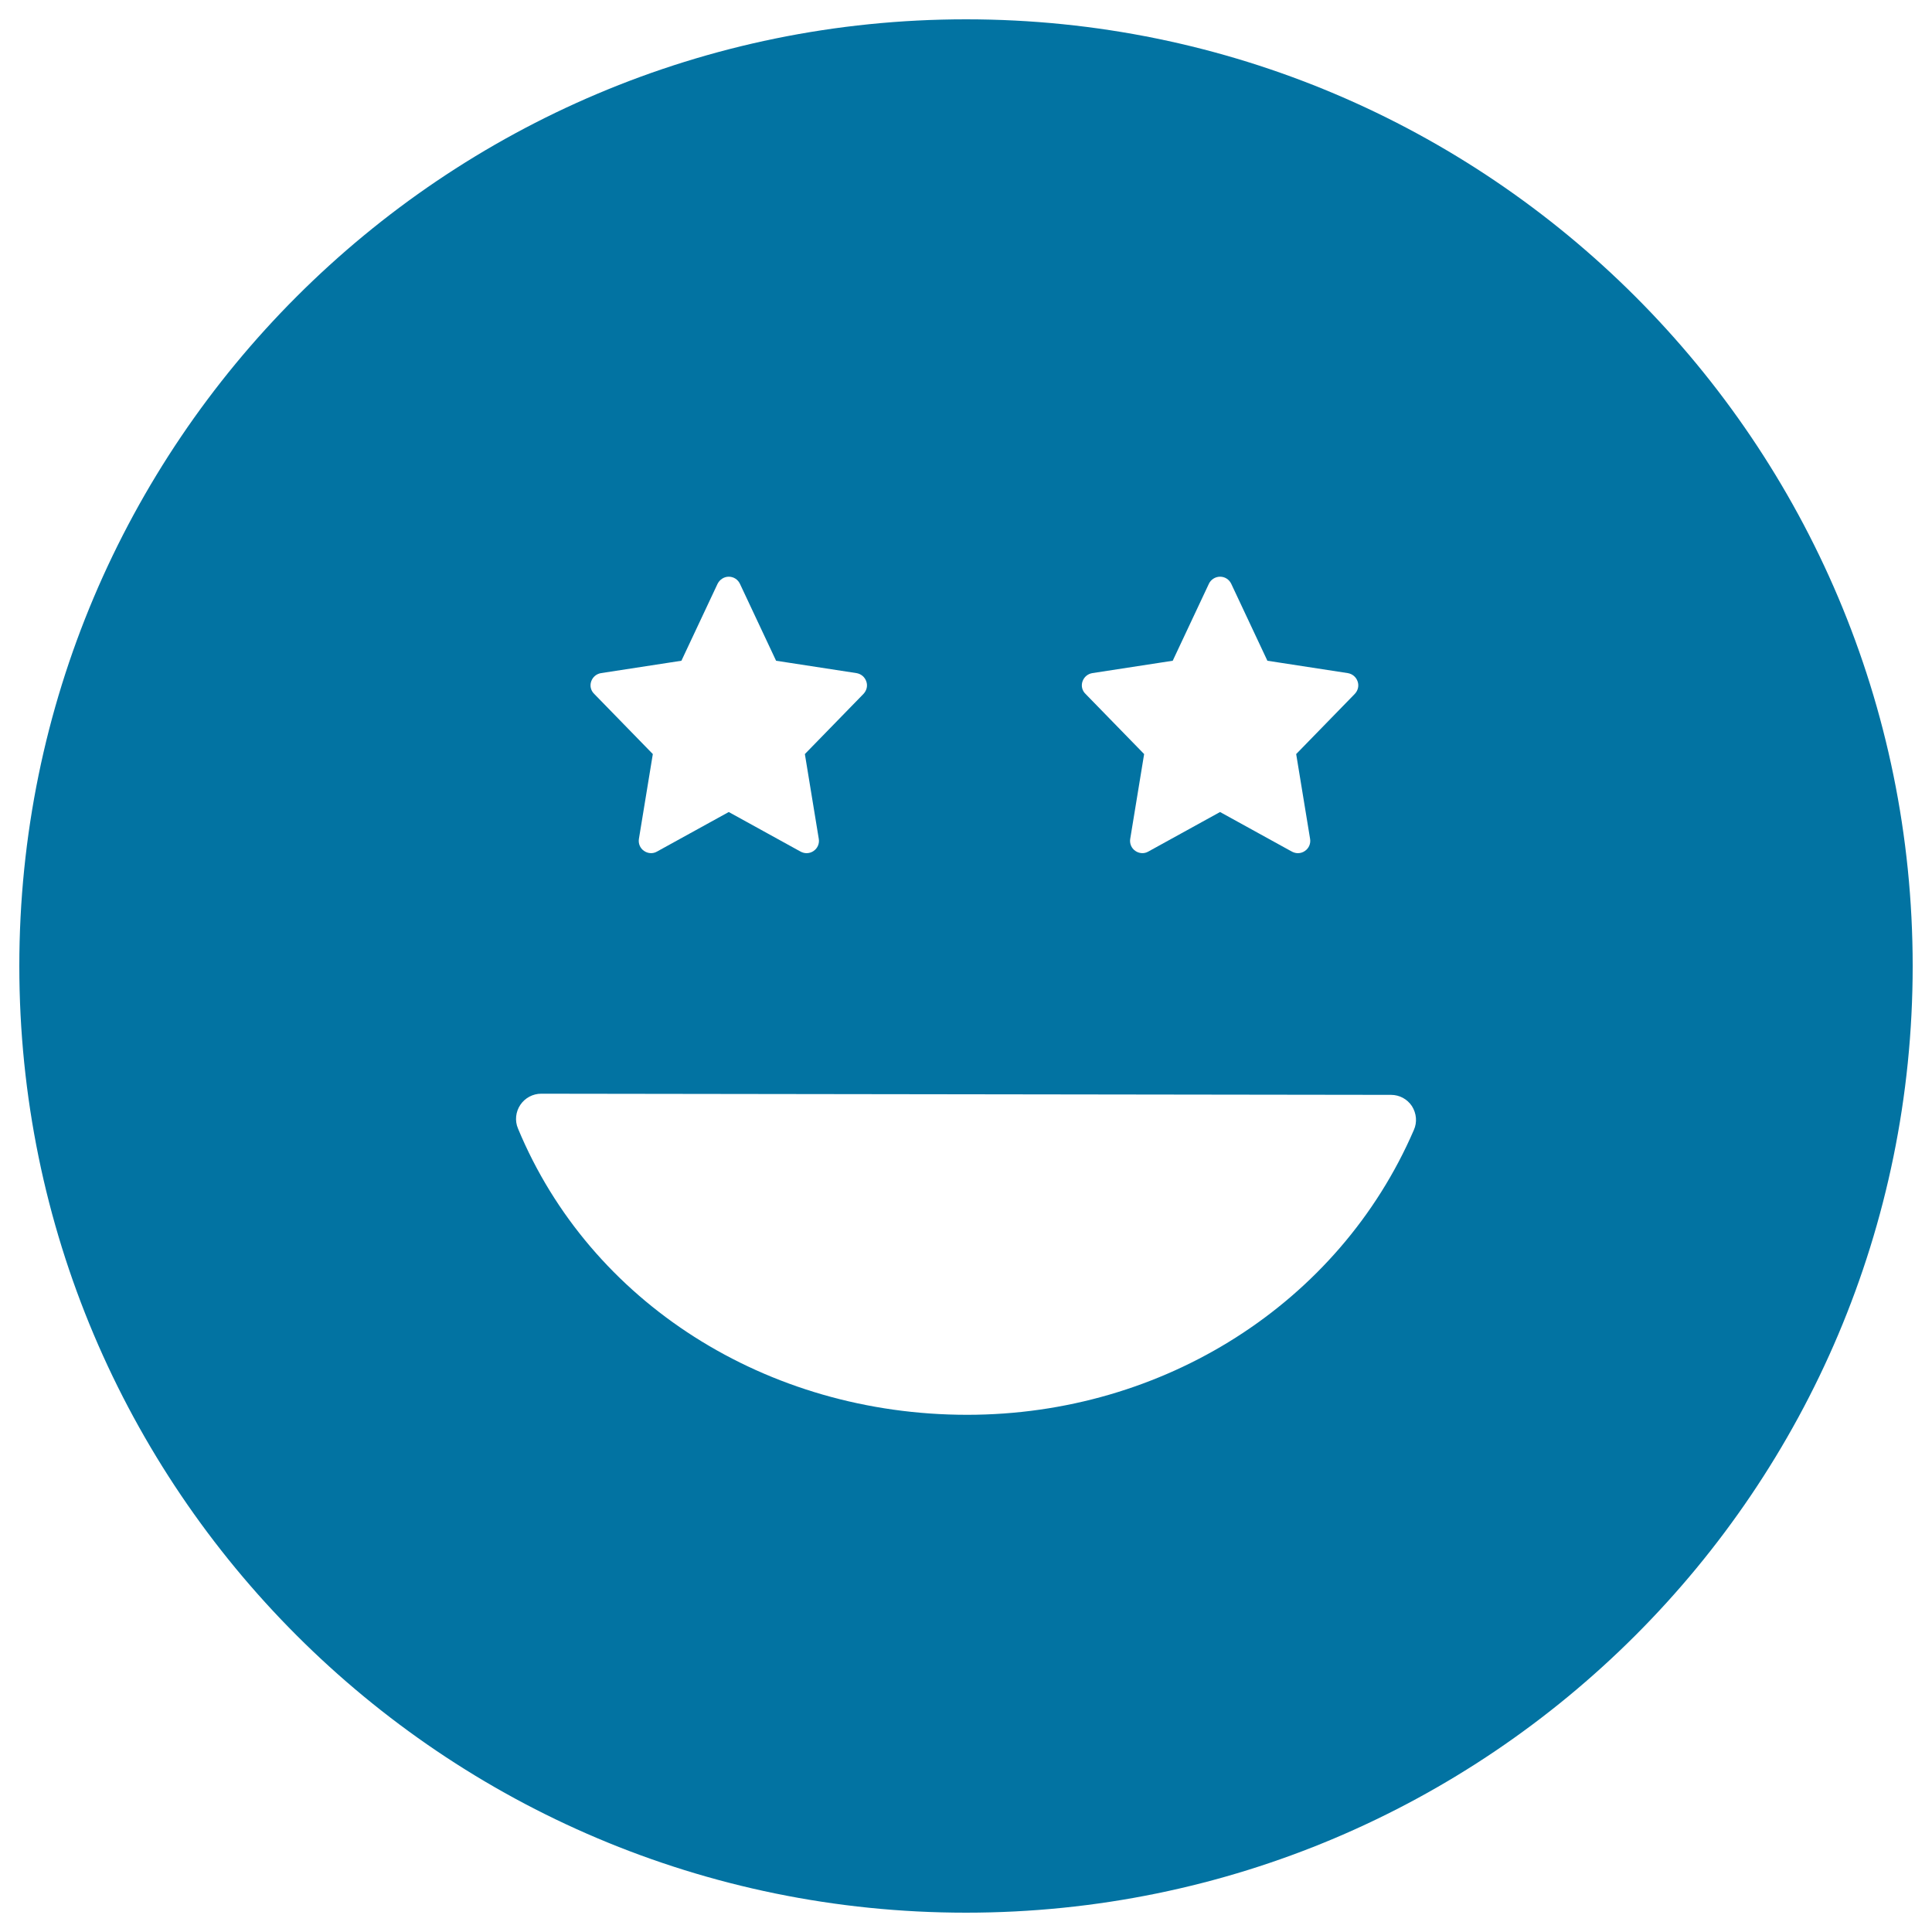 <svg xmlns="http://www.w3.org/2000/svg" viewBox="0 0 1000 1000" style="fill:#0273a2">
<title>Smiling Happy Emoticon Square Face With Eyes Like Stars SVG icon</title>
<g><g><path d="M500,10C229.4,10,10,229.4,10,500c0,270.6,219.4,490,490,490c270.6,0,490-219.4,490-490C990,229.4,770.6,10,500,10z M560.3,352.7c0.8-2.3,2.7-3.9,5.1-4.3l41.6-6.4l18.7-39.8c1-2.2,3.3-3.7,5.8-3.7s4.7,1.4,5.8,3.7l18.7,39.8l41.6,6.4c2.4,0.4,4.3,2,5.1,4.3c0.8,2.3,0.2,4.7-1.5,6.5l-30.3,31.1l7.2,43.9c0.4,2.4-0.6,4.8-2.6,6.2c-1.1,0.8-2.4,1.2-3.7,1.2c-1.1,0-2.1-0.3-3.1-0.8l-37.2-20.5l-37.2,20.5c-2.1,1.2-4.7,1-6.7-0.4c-2-1.4-3-3.8-2.6-6.2l7.2-43.9l-30.3-31.1C560.1,357.5,559.5,355,560.3,352.7z M306,352.7c0.8-2.3,2.7-3.9,5.1-4.3l41.6-6.4l18.7-39.8c1.1-2.2,3.3-3.7,5.8-3.7c2.5,0,4.7,1.4,5.8,3.7l18.7,39.8l41.6,6.4c2.4,0.4,4.3,2,5.1,4.3c0.8,2.3,0.2,4.7-1.5,6.5l-30.3,31.1l7.2,43.9c0.4,2.4-0.6,4.8-2.6,6.2c-1.1,0.8-2.4,1.2-3.7,1.2c-1.1,0-2.1-0.3-3.1-0.8l-37.2-20.5L340,440.8c-2.1,1.2-4.7,1-6.7-0.4c-2-1.4-3-3.8-2.6-6.2l7.2-43.9l-30.3-31.1C305.8,357.5,305.2,355,306,352.7z M731.8,584.9c-38.7,89.6-129.5,147.4-231.2,147.4c-103.9,0-195.2-58.2-232.5-148.2c-1.7-4-1.2-8.6,1.2-12.2c2.4-3.6,6.5-5.8,10.8-5.8c0,0,0,0,0,0l439.9,0.6c4.4,0,8.4,2.2,10.8,5.8C733.2,576.3,733.6,580.9,731.8,584.9z"/></g></g>
</svg>